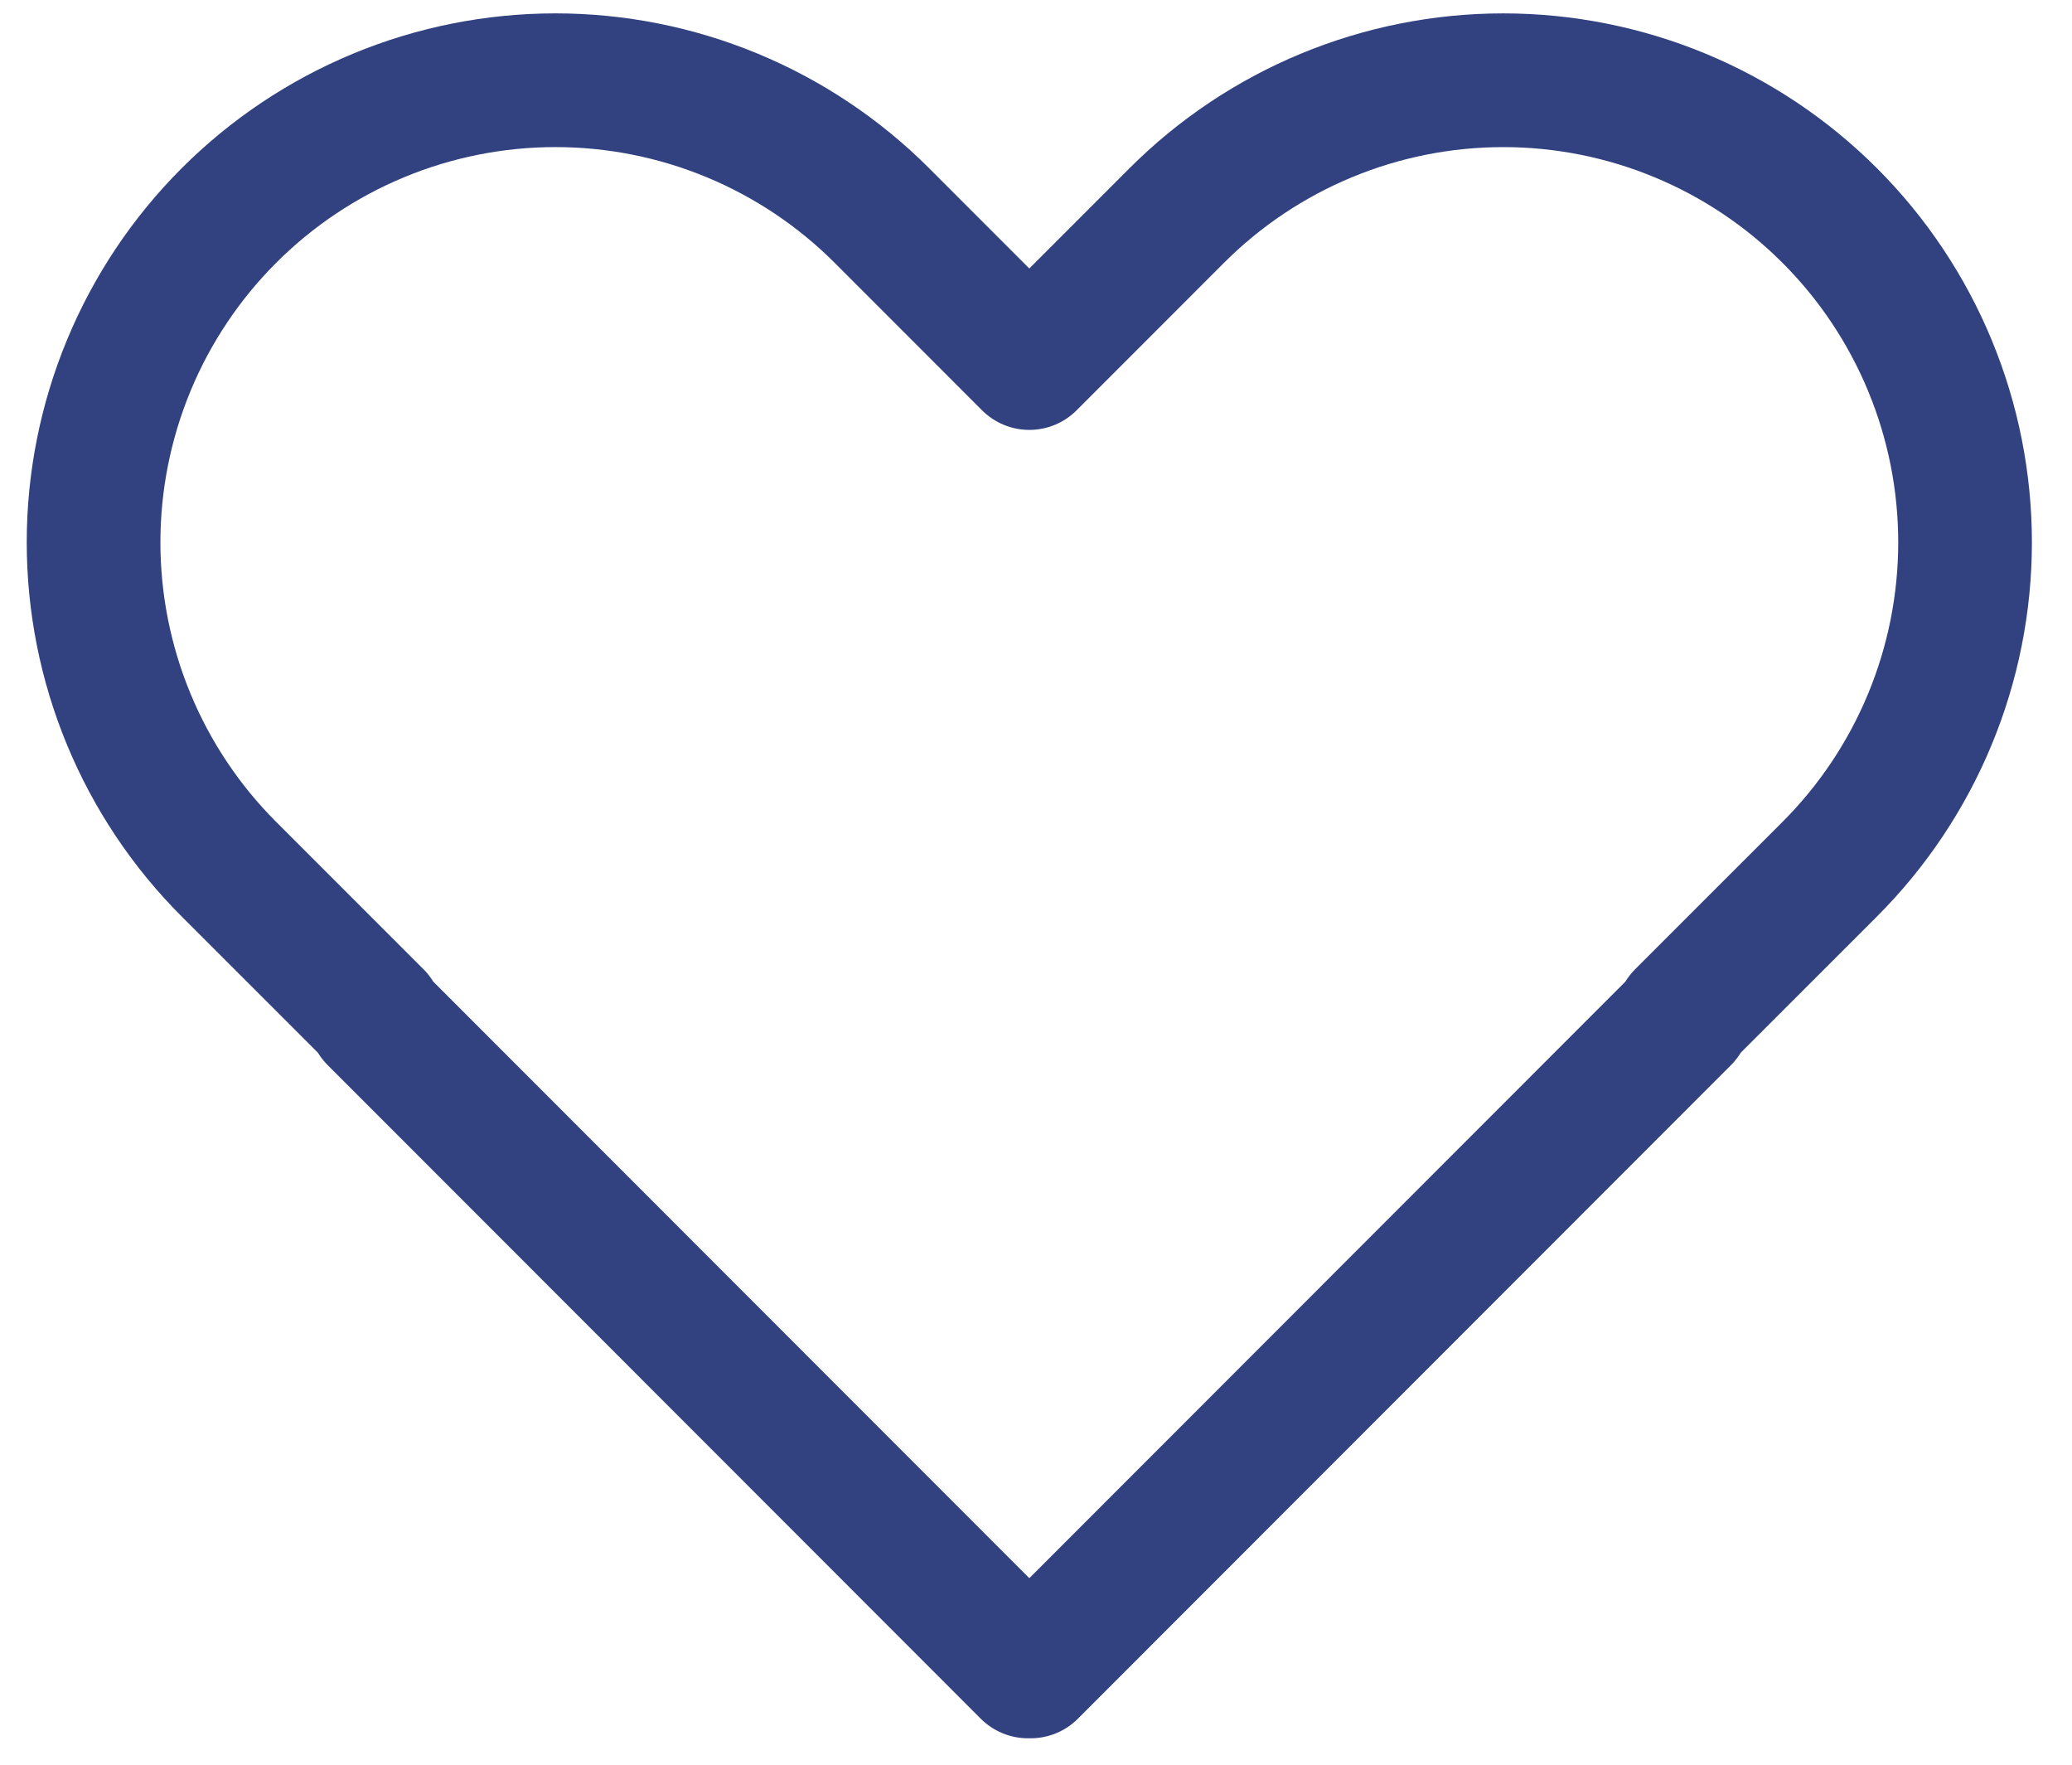 <?xml version="1.0" encoding="UTF-8"?> <svg xmlns="http://www.w3.org/2000/svg" width="155" height="132" viewBox="0 0 155 132" fill="none"><path d="M17.122 16.122C20.33 12.913 24.138 10.367 28.329 8.631C32.52 6.894 37.012 6 41.549 6C46.085 6 50.577 6.894 54.768 8.631C58.959 10.367 62.768 12.913 65.975 16.122L77.001 27.151L88.026 16.122C94.505 9.641 103.293 6.001 112.455 6.001C121.618 6.002 130.405 9.644 136.883 16.126C143.362 22.607 147.001 31.398 147 40.564C146.999 49.73 143.359 58.52 136.879 65.001L125.854 76.023L125.953 76.121L77.099 125L77.001 124.902L76.902 125L28.049 76.121L28.147 76.023L17.122 65.001C13.913 61.792 11.367 57.982 9.631 53.788C7.894 49.595 7 45.1 7 40.561C7 36.022 7.894 31.528 9.631 27.334C11.367 23.141 13.913 19.331 17.122 16.122Z" stroke="#324280" stroke-width="10" stroke-linejoin="round"></path></svg> 